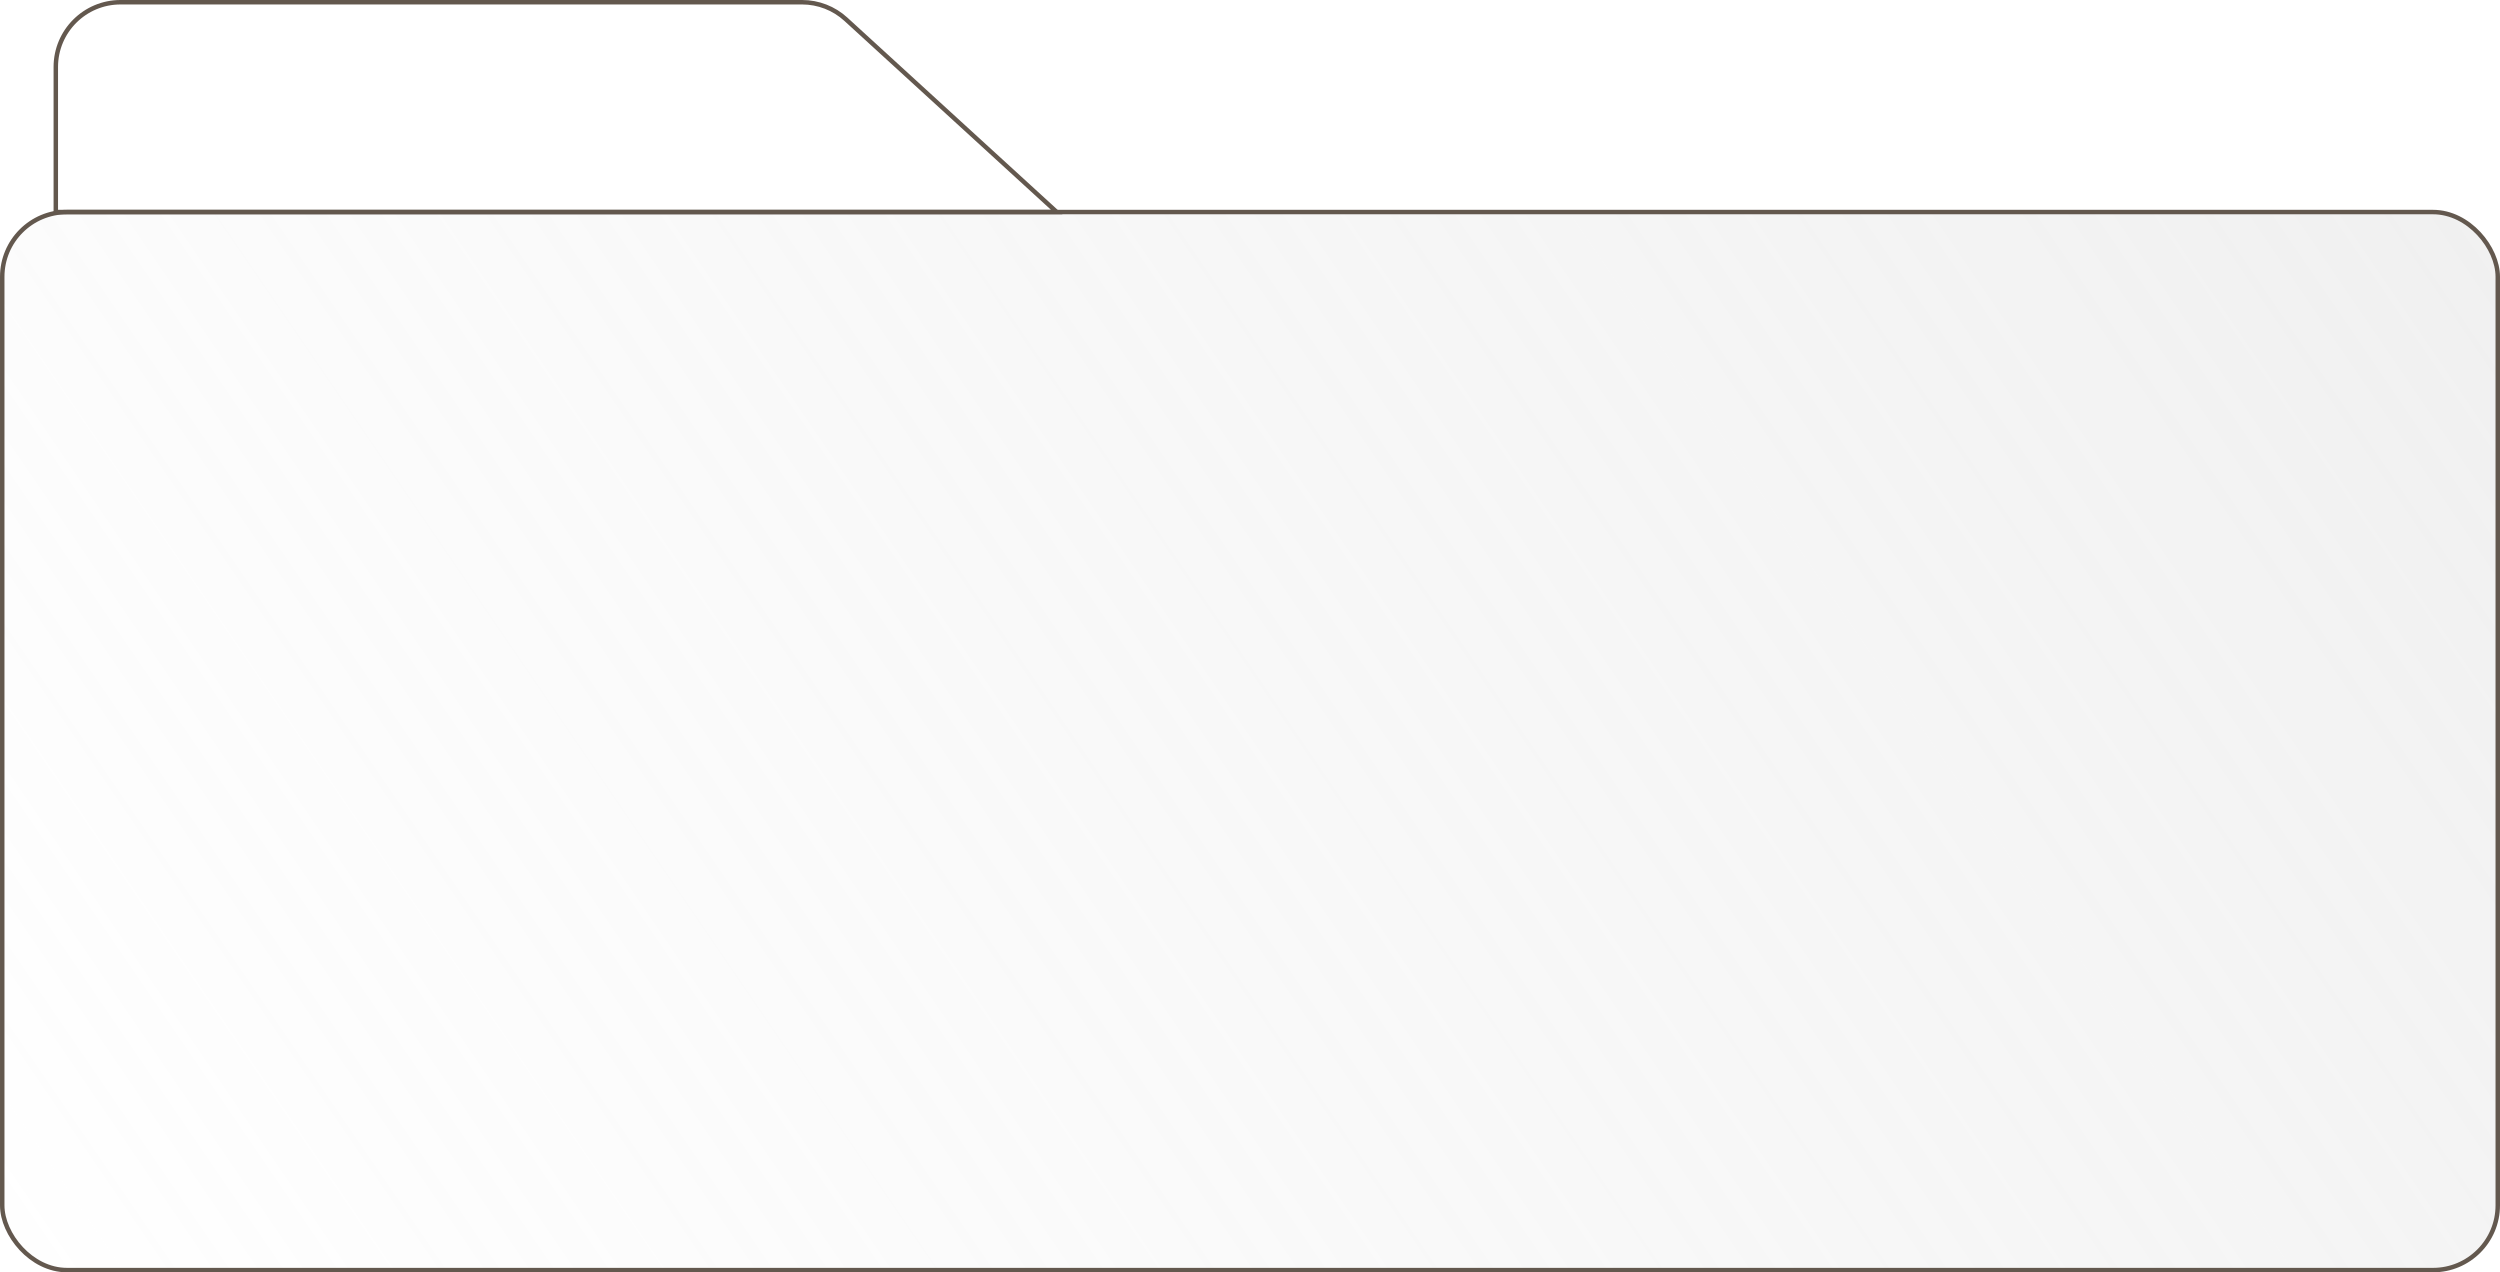 <?xml version="1.0" encoding="UTF-8"?> <svg xmlns="http://www.w3.org/2000/svg" width="560" height="285" viewBox="0 0 560 285" fill="none"> <rect x="0.5" y="47.5" width="559" height="237" rx="14.5" fill="url(#paint0_linear_62_3)" stroke="#63584E"></rect> <path d="M12.5 15C12.5 6.992 18.992 0.5 27 0.5H179.676C183.298 0.5 186.788 1.855 189.461 4.299L236.712 47.5H12.5V15Z" stroke="#63584E"></path> <defs> <linearGradient id="paint0_linear_62_3" x1="851.902" y1="-75" x2="78.078" y2="454.481" gradientUnits="userSpaceOnUse"> <stop stop-color="#C7C7C7" stop-opacity="0.44"></stop> <stop offset="1" stop-color="#D9D9D9" stop-opacity="0"></stop> </linearGradient> </defs> </svg> 